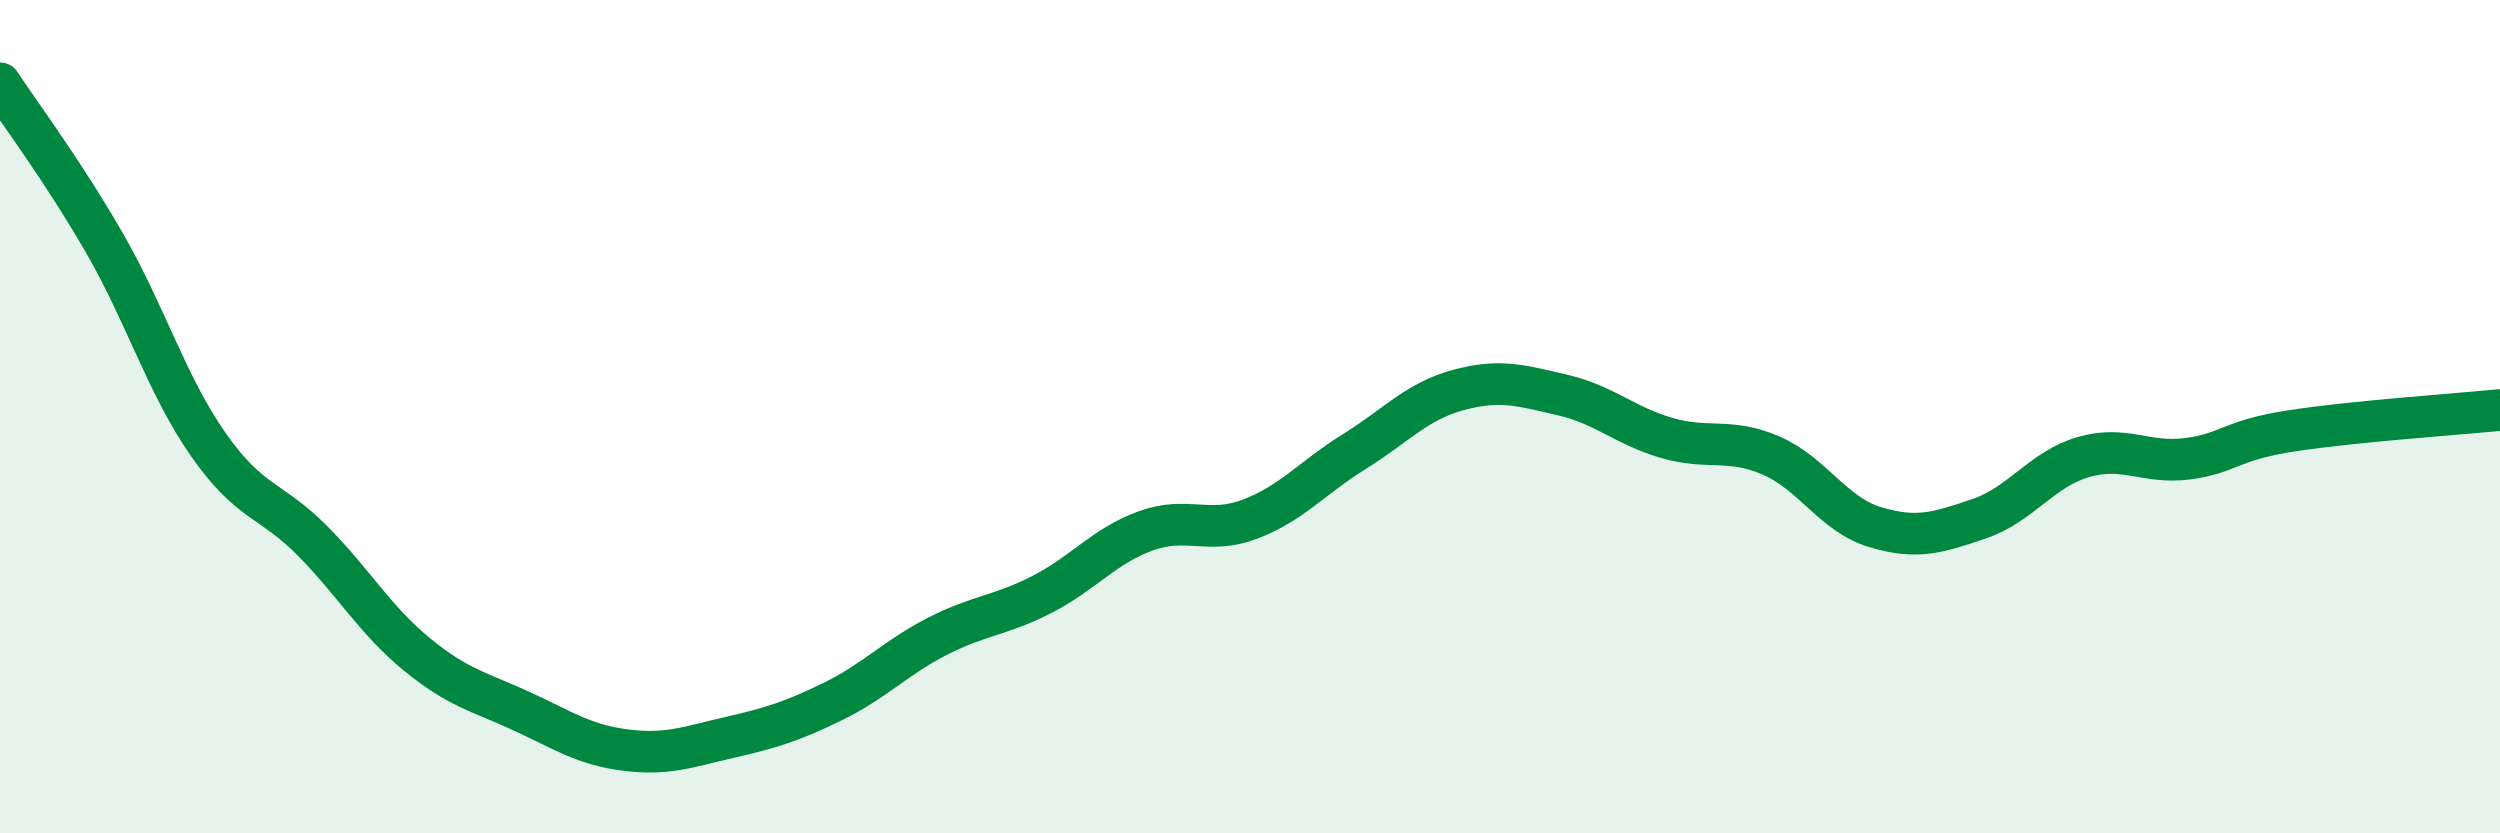 
    <svg width="60" height="20" viewBox="0 0 60 20" xmlns="http://www.w3.org/2000/svg">
      <path
        d="M 0,2 C 0.5,2.76 1.5,4.09 2.5,5.82 C 3.5,7.55 4,9.24 5,10.67 C 6,12.1 6.5,11.97 7.5,12.98 C 8.5,13.99 9,14.88 10,15.7 C 11,16.52 11.5,16.6 12.5,17.06 C 13.5,17.52 14,17.87 15,18 C 16,18.13 16.5,17.93 17.5,17.7 C 18.5,17.47 19,17.32 20,16.83 C 21,16.34 21.5,15.78 22.5,15.27 C 23.5,14.76 24,14.78 25,14.27 C 26,13.76 26.5,13.1 27.5,12.74 C 28.5,12.38 29,12.84 30,12.46 C 31,12.08 31.5,11.46 32.5,10.84 C 33.5,10.22 34,9.63 35,9.36 C 36,9.09 36.5,9.25 37.5,9.48 C 38.5,9.71 39,10.22 40,10.51 C 41,10.8 41.5,10.5 42.5,10.93 C 43.5,11.36 44,12.35 45,12.65 C 46,12.95 46.5,12.79 47.5,12.45 C 48.5,12.11 49,11.26 50,10.97 C 51,10.68 51.5,11.14 52.5,11.01 C 53.5,10.88 53.5,10.57 55,10.34 C 56.5,10.11 59,9.94 60,9.84L60 20L0 20Z"
        fill="#008740"
        opacity="0.1"
        stroke-linecap="round"
        stroke-linejoin="round"
      />
      <path
        d="M 0,2 C 0.5,2.76 1.5,4.09 2.5,5.82 C 3.5,7.55 4,9.24 5,10.67 C 6,12.1 6.5,11.97 7.5,12.98 C 8.5,13.99 9,14.88 10,15.7 C 11,16.52 11.5,16.6 12.5,17.06 C 13.5,17.52 14,17.87 15,18 C 16,18.13 16.5,17.93 17.5,17.7 C 18.5,17.47 19,17.32 20,16.83 C 21,16.34 21.5,15.78 22.5,15.27 C 23.5,14.76 24,14.78 25,14.27 C 26,13.76 26.5,13.1 27.5,12.74 C 28.5,12.38 29,12.84 30,12.46 C 31,12.08 31.5,11.46 32.5,10.84 C 33.5,10.22 34,9.63 35,9.36 C 36,9.09 36.5,9.25 37.5,9.48 C 38.5,9.71 39,10.22 40,10.51 C 41,10.8 41.5,10.5 42.5,10.93 C 43.5,11.36 44,12.35 45,12.65 C 46,12.95 46.5,12.79 47.5,12.45 C 48.5,12.11 49,11.26 50,10.97 C 51,10.68 51.5,11.14 52.5,11.01 C 53.5,10.88 53.5,10.57 55,10.34 C 56.5,10.11 59,9.94 60,9.84"
        stroke="#008740"
        stroke-width="1"
        fill="none"
        stroke-linecap="round"
        stroke-linejoin="round"
      />
    </svg>
  